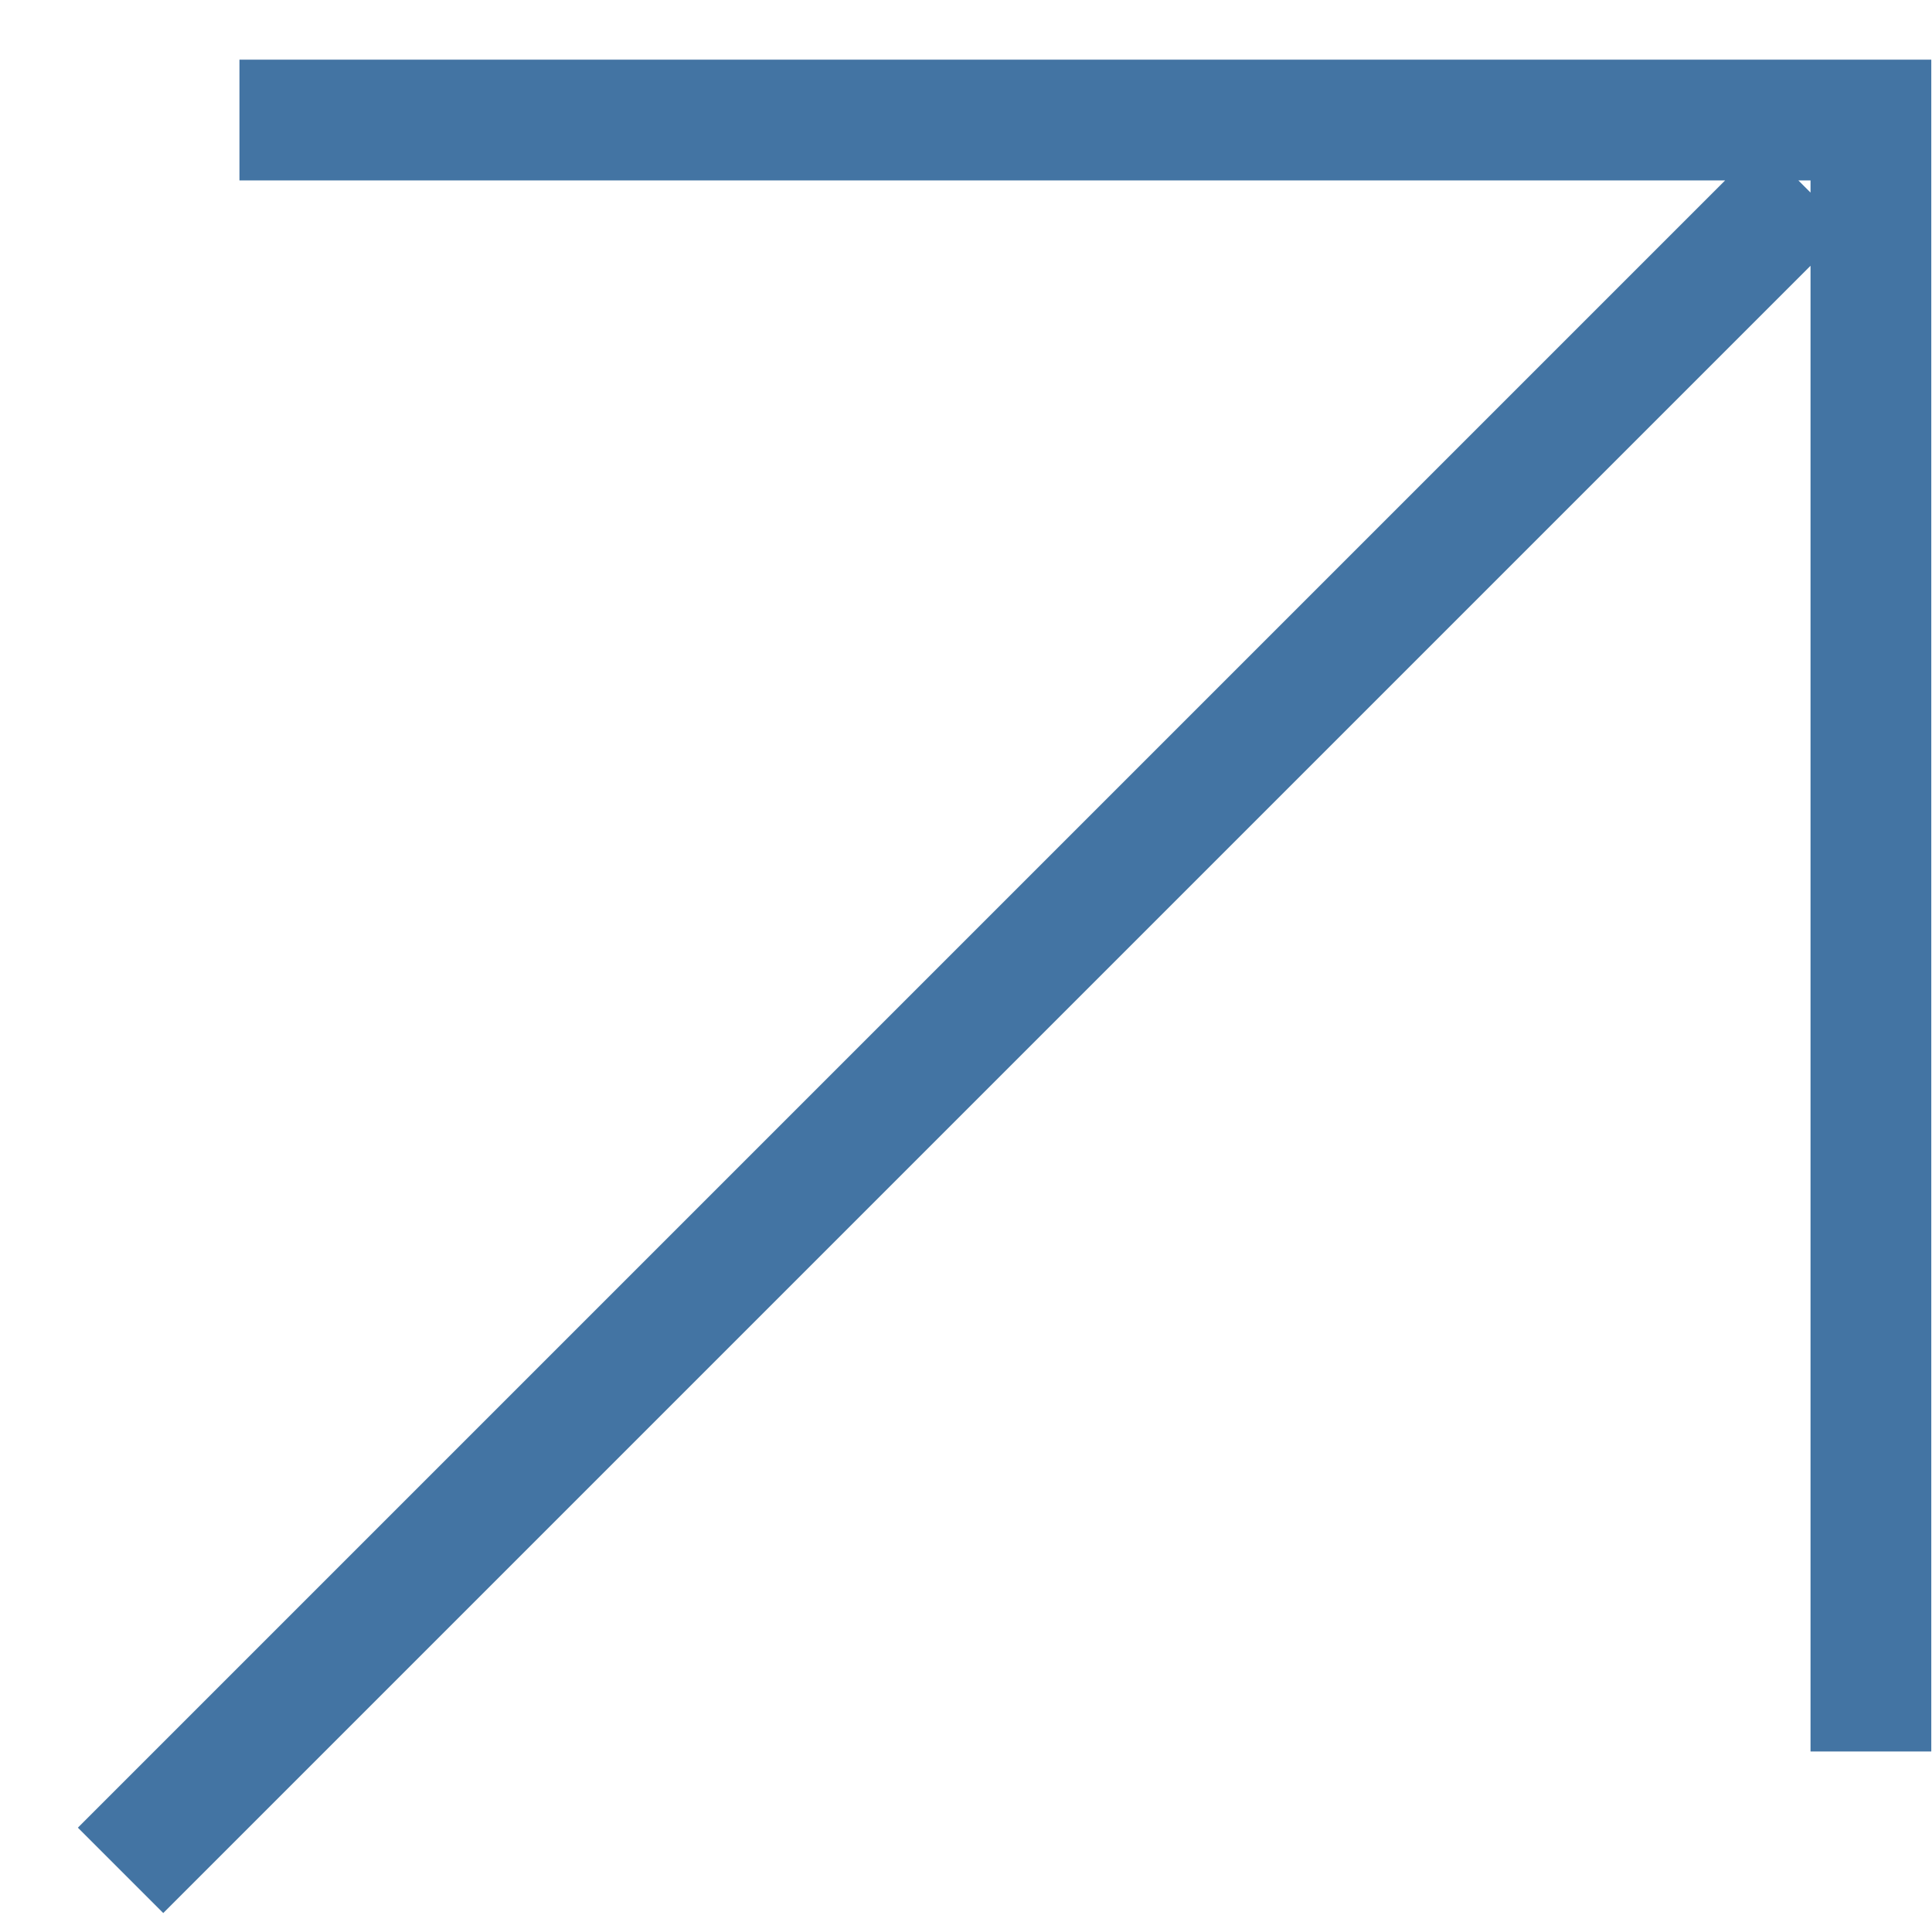 <?xml version="1.0" encoding="UTF-8"?> <svg xmlns="http://www.w3.org/2000/svg" width="16" height="16" viewBox="0 0 16 16" fill="none"> <path d="M2.483 0.994L15.494 0.994L15.494 14.005M14.59 1.898L1.352 15.136" stroke="#4374A3" stroke-miterlimit="10" stroke-linecap="square"></path> </svg> 